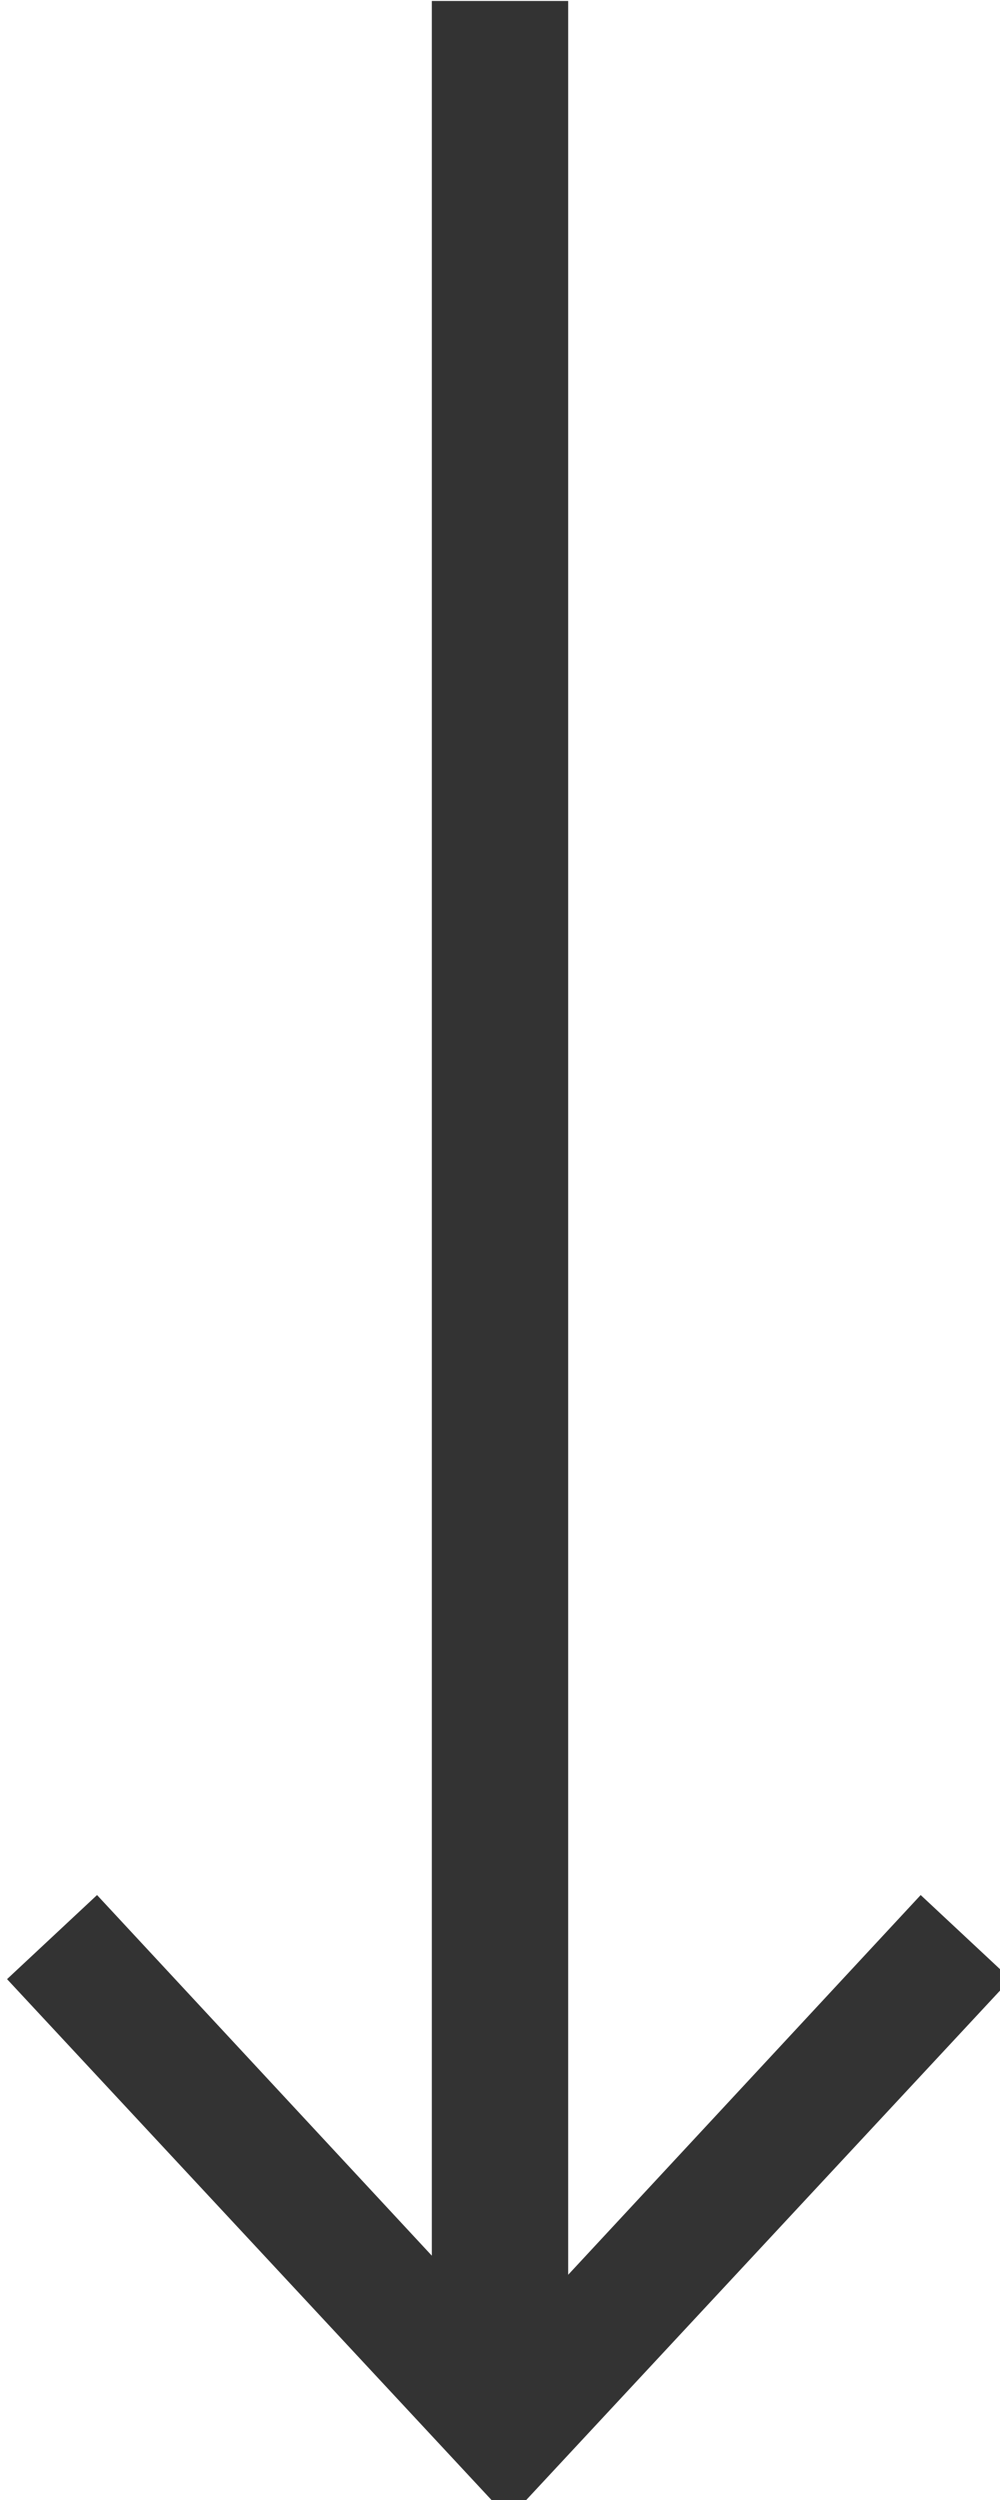 <svg width="22" height="55" viewBox="0 0 22 55" fill="none" xmlns="http://www.w3.org/2000/svg">
<path fill-rule="evenodd" clip-rule="evenodd" d="M2.135 41.691L0.155 43.541L11.195 55.411L22.235 43.541L20.255 41.691L12.5 50.045L12.5 0.021L9.5 0.021L9.5 49.625L2.135 41.691Z" fill="#333333"/>
</svg>

